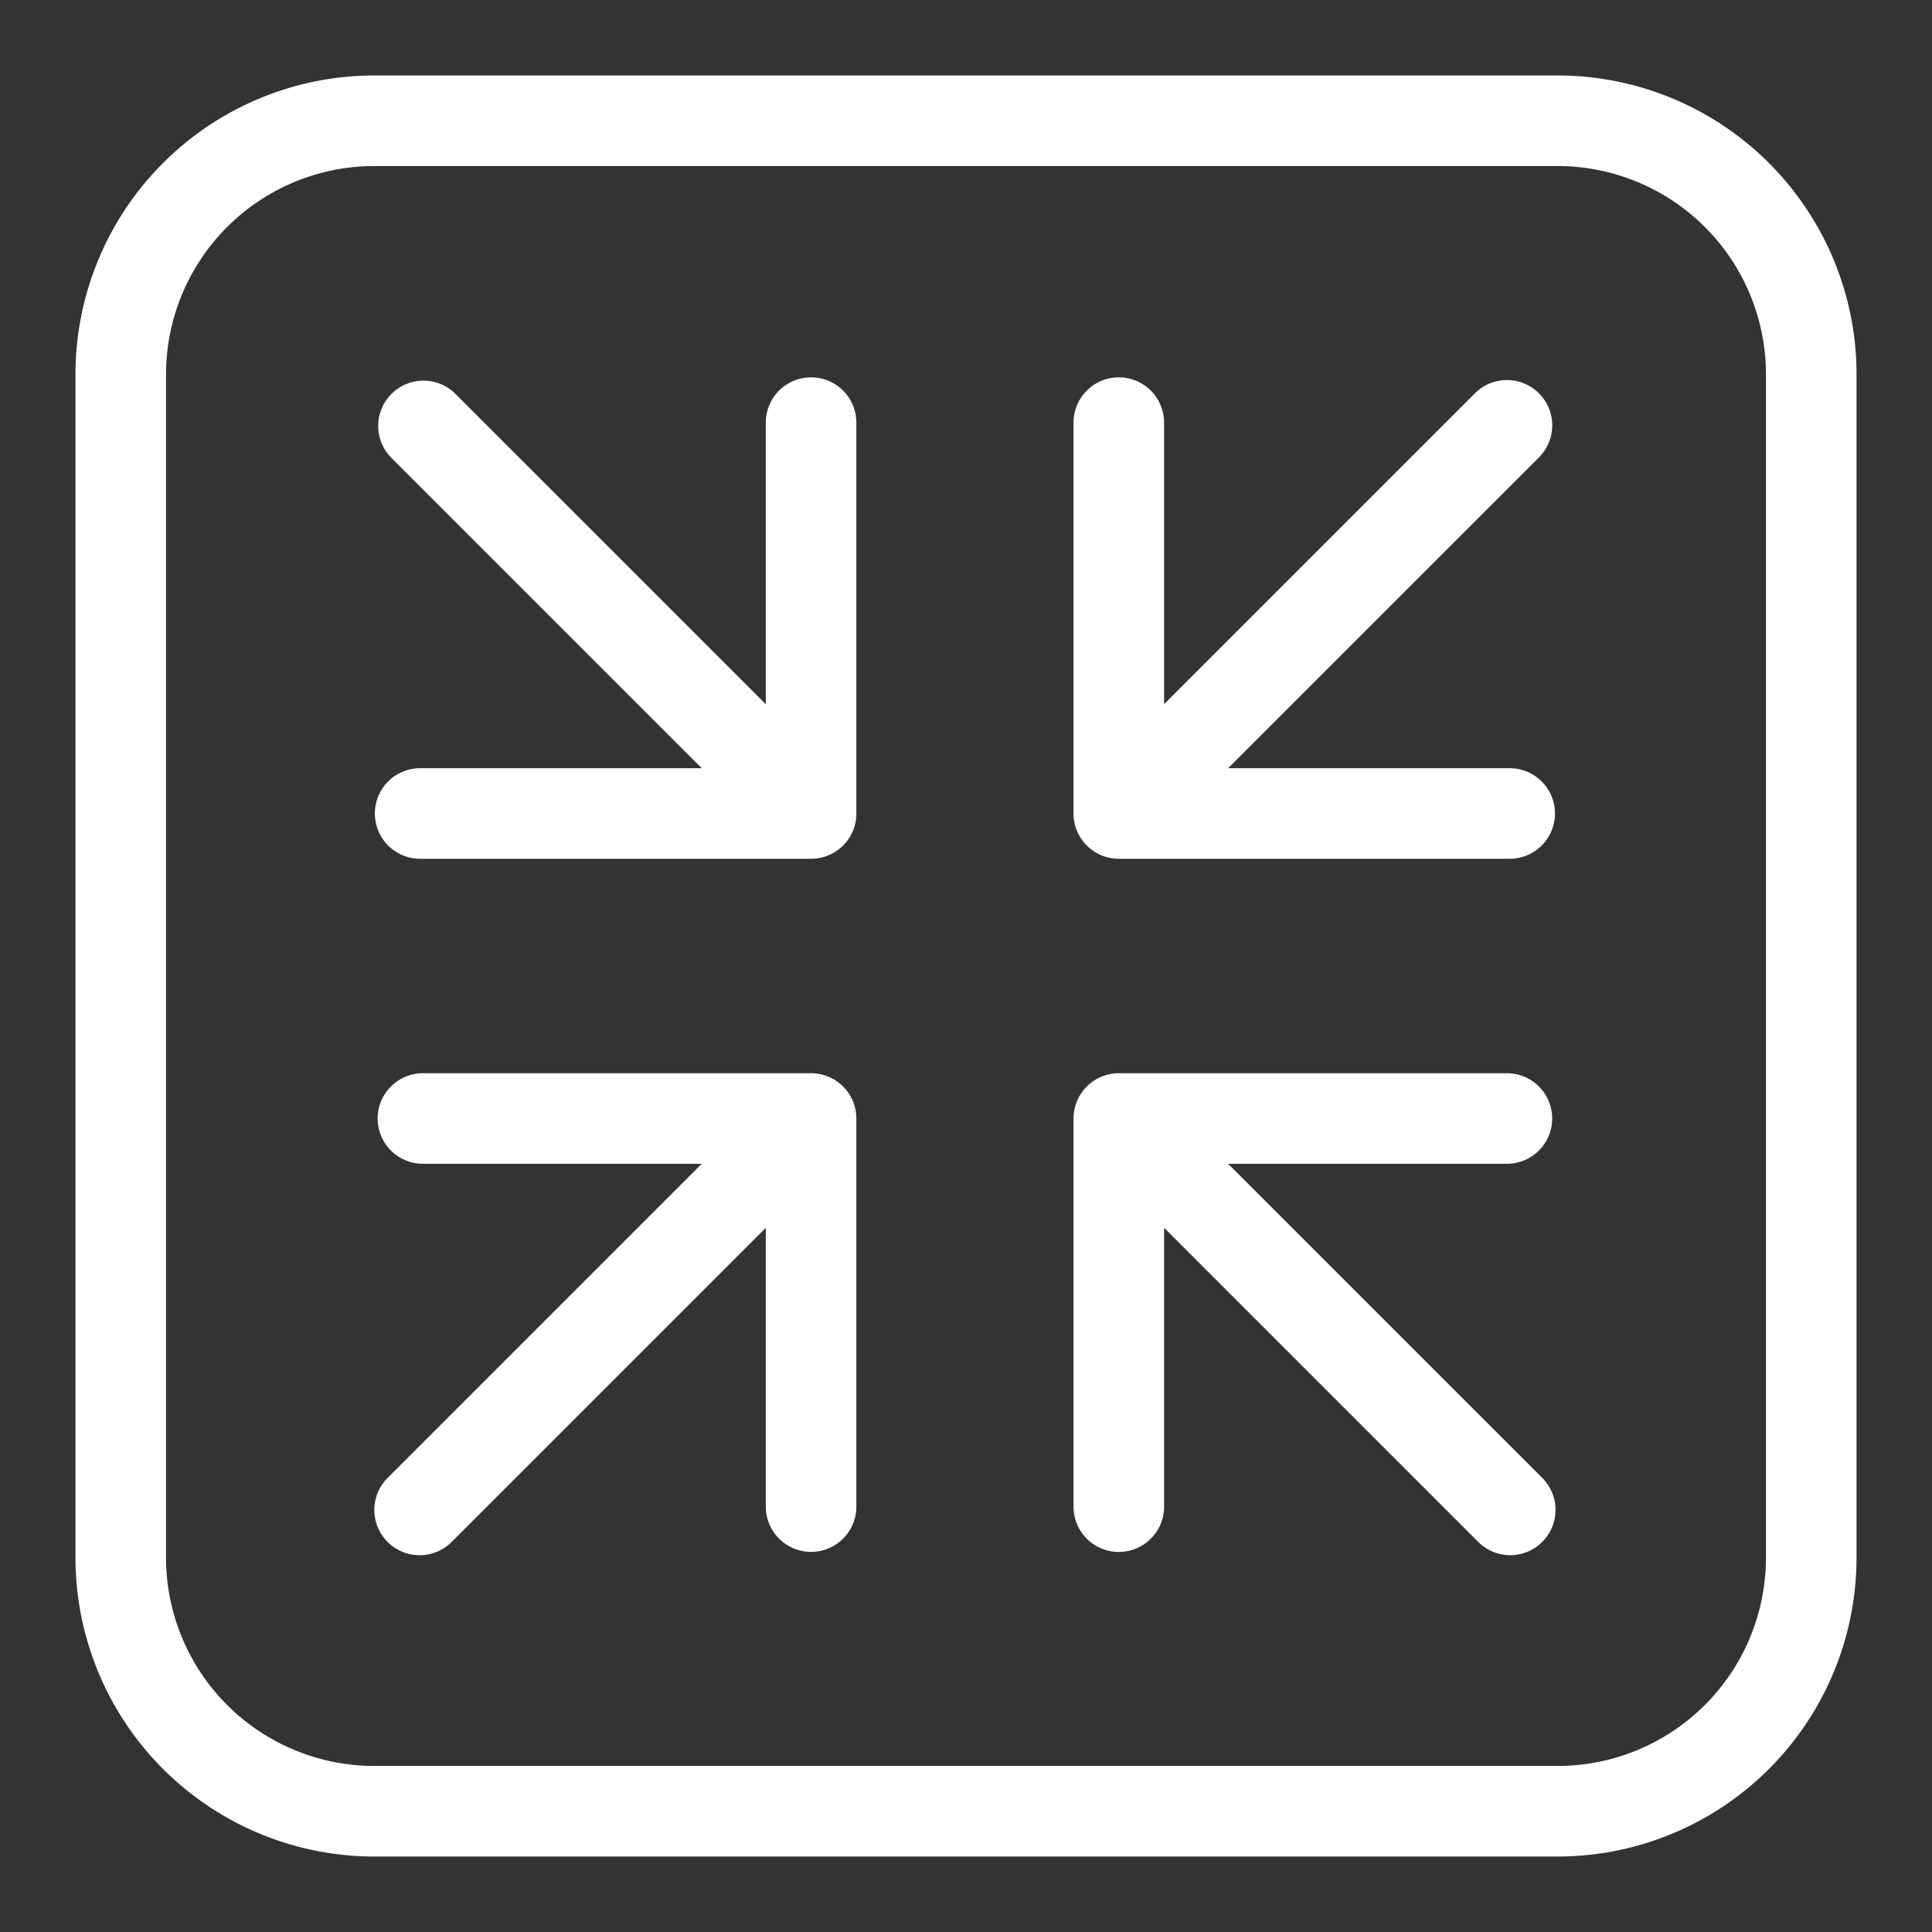 <svg xmlns="http://www.w3.org/2000/svg" xmlns:xlink="http://www.w3.org/1999/xlink" xmlns:svgjs="http://svgjs.dev/svgjs" height="300" viewBox="0 0 32 32" width="300"><rect x="0" y="0" width="32" height="32" fill="#333333" stroke="none"/><g transform="matrix(1,0,0,1,0,0)"><g id="minimize" fill-rule="evenodd"><path d="m25.8 1.25h-19.6a4.952 4.952 0 0 0 -4.95 4.95v19.6a4.952 4.952 0 0 0 4.95 4.95h19.6a4.952 4.952 0 0 0 4.95-4.95v-19.6a4.952 4.952 0 0 0 -4.95-4.95zm3.45 24.55a3.452 3.452 0 0 1 -3.45 3.45h-19.6a3.452 3.452 0 0 1 -3.45-3.45v-19.6a3.452 3.452 0 0 1 3.45-3.45h19.6a3.452 3.452 0 0 1 3.45 3.45z" fill="#ffffffff" data-original-color="#000000ff" stroke="none"></path><path d="m13.434 17.776h-6.429a.75.75 0 1 0 0 1.5h4.618l-5.194 5.194a.75.75 0 1 0 1.061 1.06l5.194-5.194v4.618a.75.75 0 0 0 1.5 0v-6.428a.75.75 0 0 0 -.75-.75z" fill="#ffffffff" data-original-color="#000000ff" stroke="none"></path><path d="m20.341 19.276h4.618a.75.75 0 0 0 0-1.5h-6.428a.75.75 0 0 0 -.75.75v6.429a.75.75 0 0 0 1.5 0v-4.619l5.194 5.194a.75.75 0 1 0 1.06-1.061z" fill="#ffffffff" data-original-color="#000000ff" stroke="none"></path><path d="m25.005 12.724h-4.664l5.149-5.148a.75.75 0 0 0 -1.061-1.061l-5.148 5.148v-4.663a.75.75 0 0 0 -1.5 0v6.474a.75.75 0 0 0 .75.75h6.474a.75.75 0 0 0 0-1.5z" fill="#ffffffff" data-original-color="#000000ff" stroke="none"></path><path d="m13.434 6.25a.75.75 0 0 0 -.75.75v4.664l-5.149-5.149a.75.75 0 0 0 -1.06 1.061l5.148 5.148h-4.664a.75.75 0 1 0 0 1.5h6.475a.75.75 0 0 0 .75-.75v-6.474a.75.75 0 0 0 -.75-.75z" fill="#ffffffff" data-original-color="#000000ff" stroke="none"></path></g></g></svg>